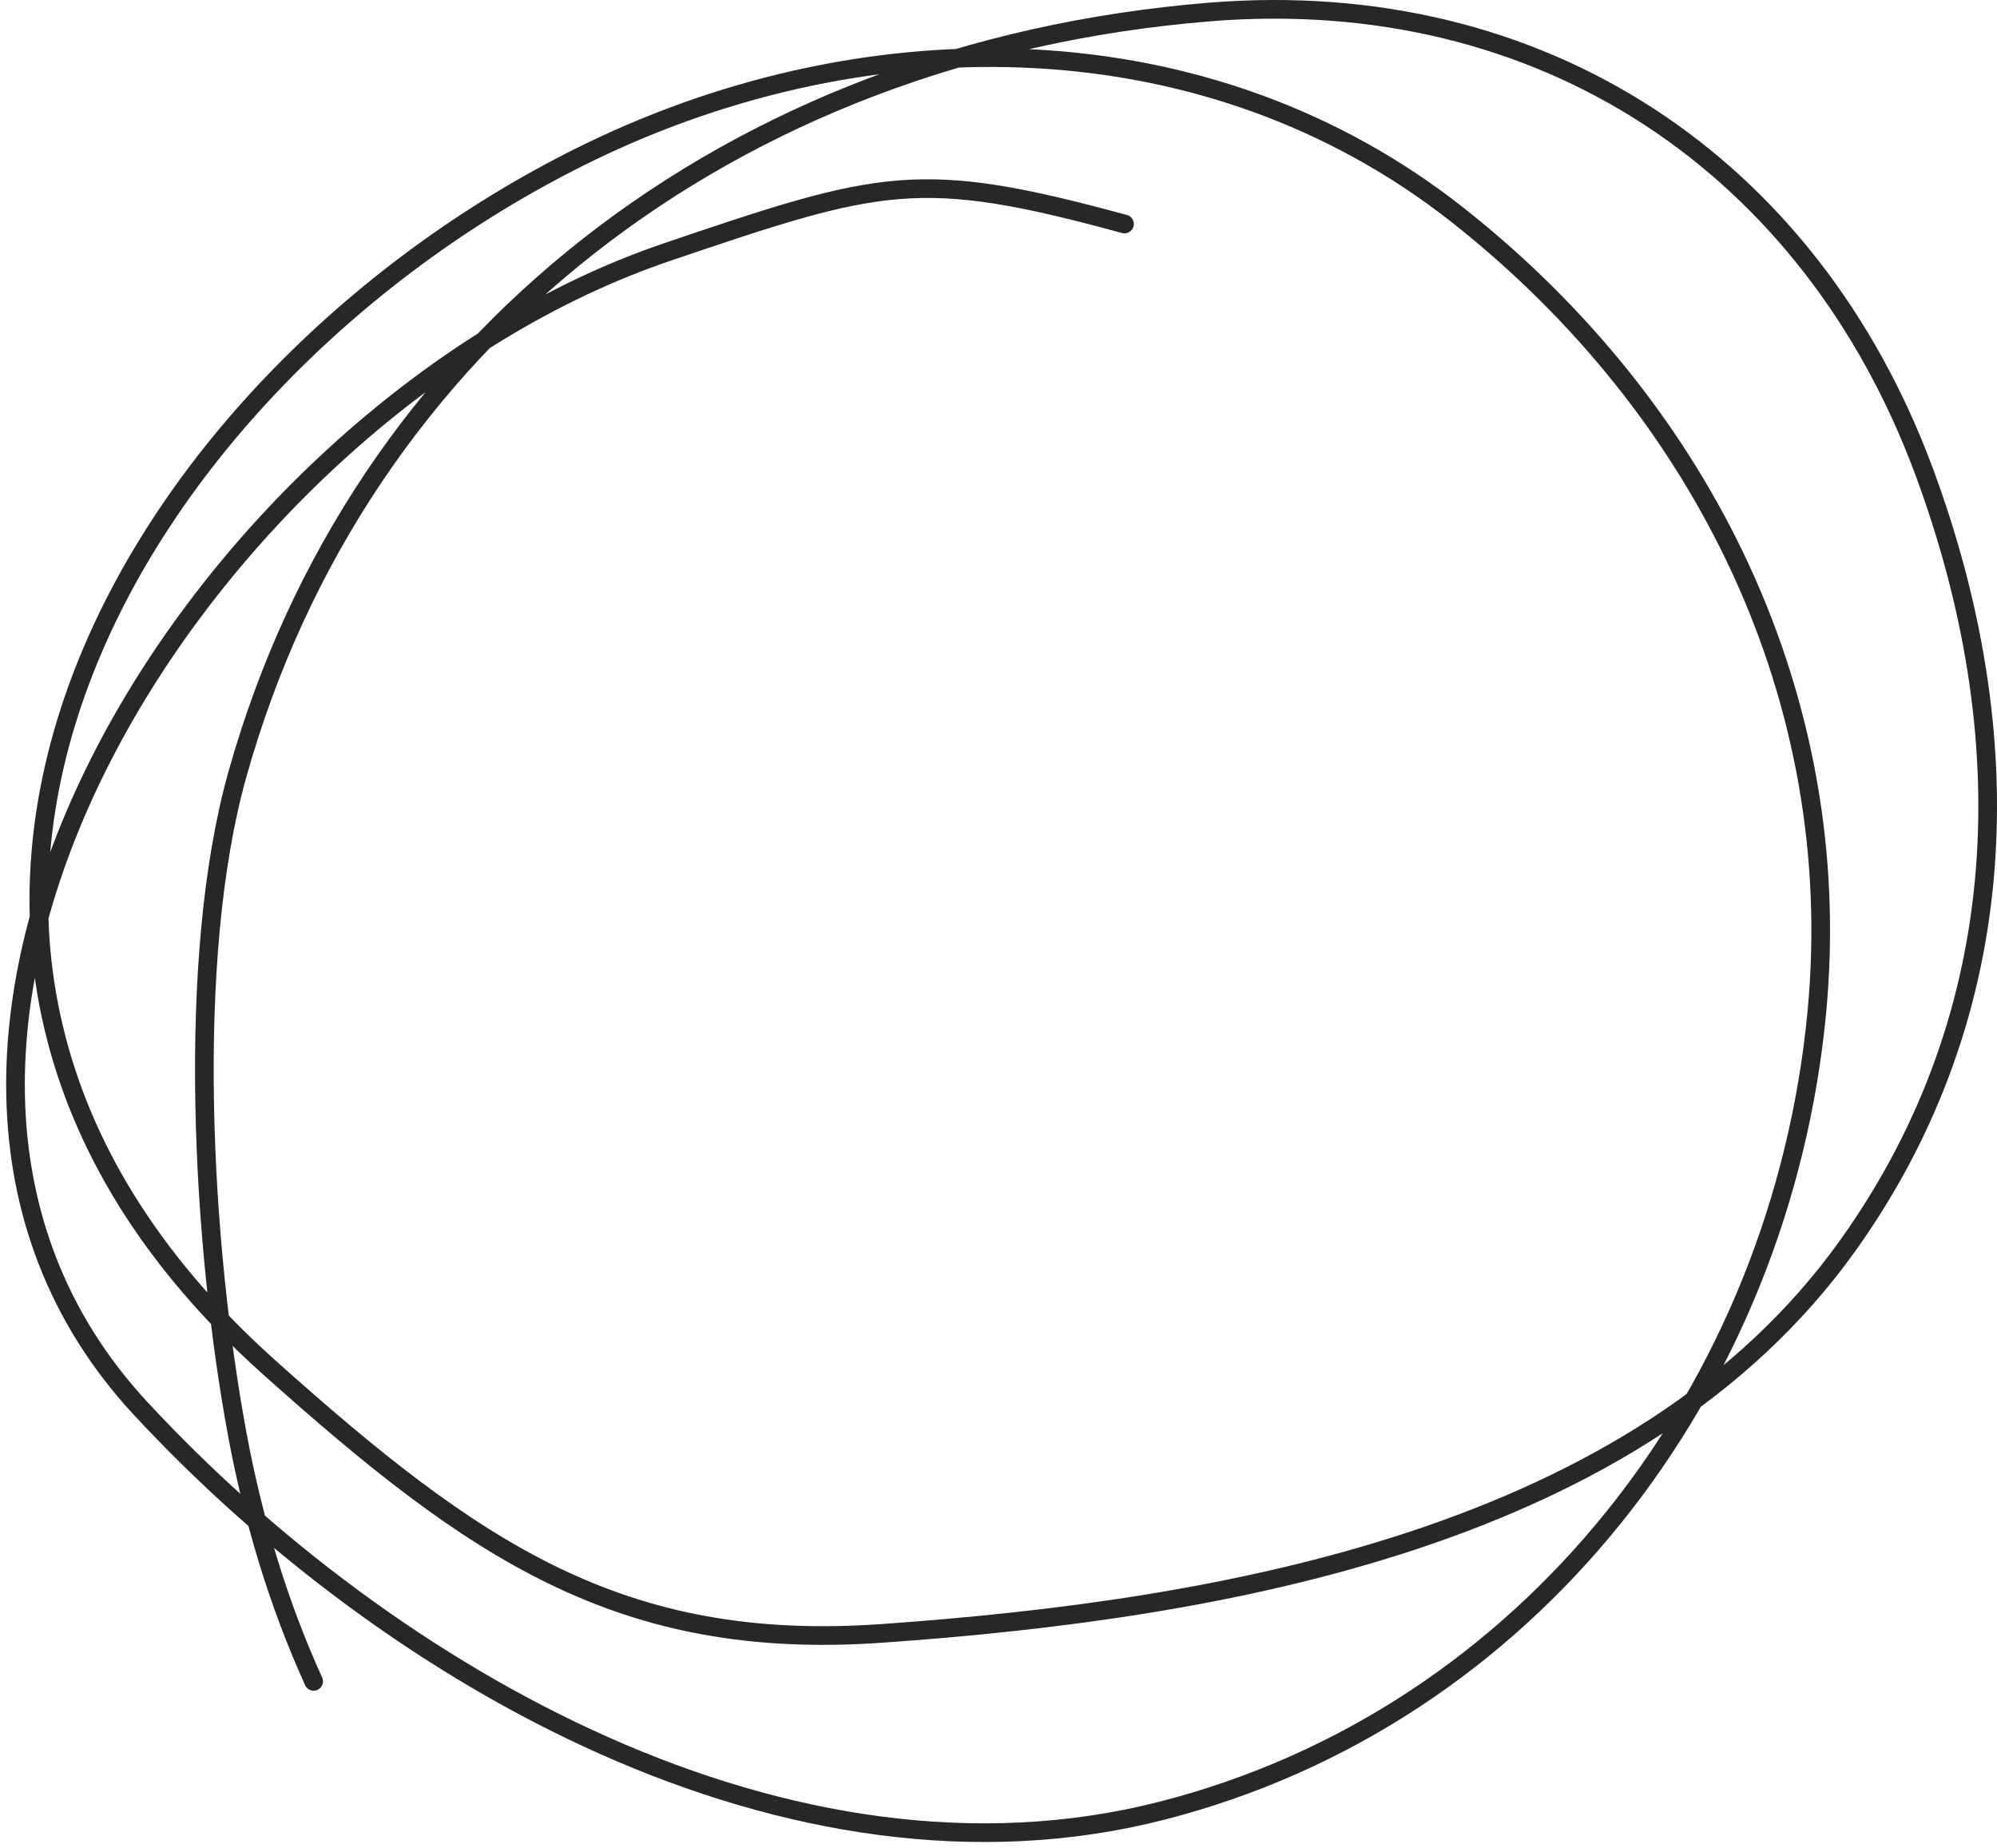 <svg width="214" height="198" viewBox="0 0 214 198" fill="none" xmlns="http://www.w3.org/2000/svg">
<path d="M120.5 24C98.5 18 94.481 19.208 71.501 27C22.314 43.678 -21.172 111.815 15.052 150.881C41.723 179.644 84.592 204.198 124.5 194C163.856 183.943 190.889 148.769 194.698 108.393C197.859 74.898 182.566 43.873 156.303 23.113C129.538 1.955 93.284 1.753 63.336 16.224C14.56 39.793 -22.404 100.643 28.848 146.5C50.74 166.088 66.45 176.973 94.5 175C130.78 172.448 175.648 164.828 198.055 133.386C215.926 108.31 216.636 78.666 206.174 50.483C194.011 17.719 165.315 -1.63 129.567 1.29C78.269 5.479 38.432 36.61 25.429 83C19.867 102.842 21.663 133.368 25.429 153.685C27.111 162.76 29.791 171.735 33.609 180.141" stroke="#272727" stroke-width="2" stroke-linecap="round"/>
</svg>
